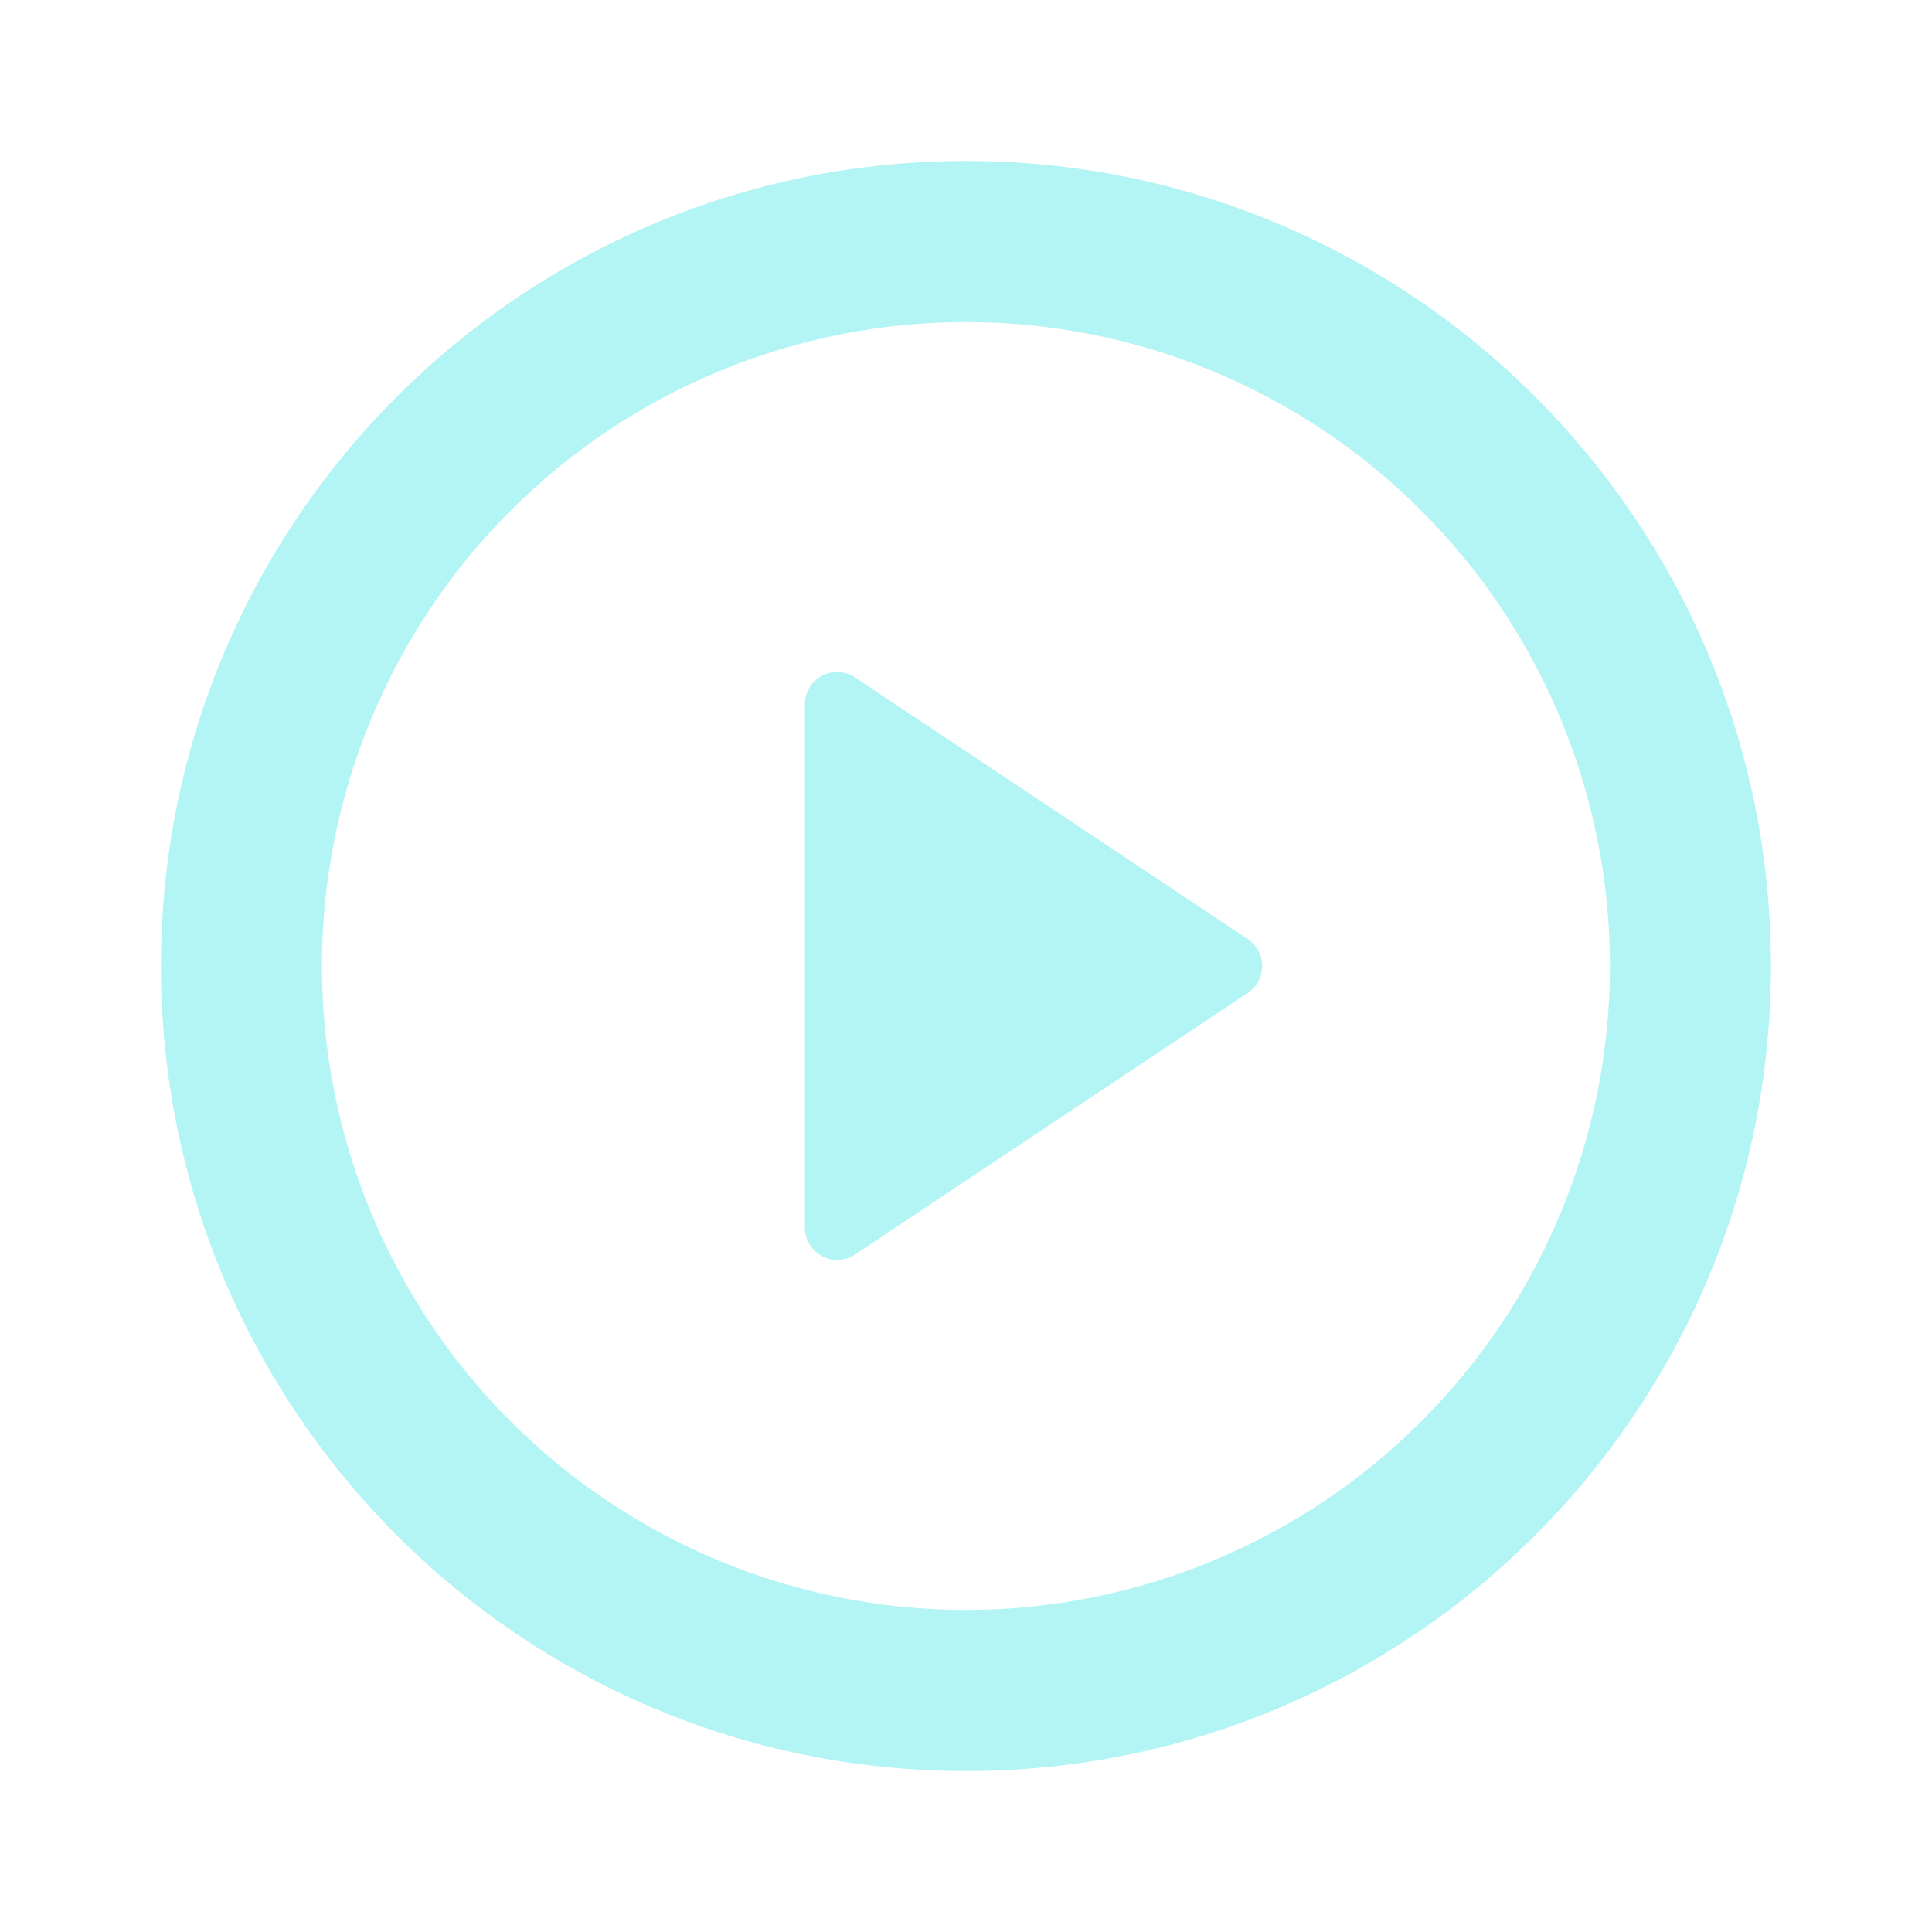 <svg width="16" height="16" viewBox="0 0 16 16" fill="none" xmlns="http://www.w3.org/2000/svg">
<path d="M8 14.667C4.318 14.667 1.333 11.682 1.333 8C1.333 4.318 4.318 1.333 8 1.333C11.682 1.333 14.666 4.318 14.666 8C14.666 11.682 11.682 14.667 8 14.667ZM8 13.333C9.414 13.333 10.771 12.771 11.771 11.771C12.771 10.771 13.333 9.414 13.333 8C13.333 6.585 12.771 5.229 11.771 4.229C10.771 3.228 9.414 2.667 8 2.667C6.585 2.667 5.229 3.228 4.228 4.229C3.228 5.229 2.666 6.585 2.666 8C2.666 9.414 3.228 10.771 4.228 11.771C5.229 12.771 6.585 13.333 8 13.333ZM7.081 5.61L10.334 7.778C10.37 7.802 10.4 7.835 10.421 7.874C10.442 7.913 10.453 7.956 10.453 8C10.453 8.044 10.442 8.087 10.421 8.126C10.4 8.165 10.37 8.198 10.334 8.222L7.08 10.39C7.04 10.416 6.994 10.432 6.946 10.434C6.898 10.436 6.85 10.425 6.807 10.403C6.765 10.38 6.729 10.346 6.705 10.305C6.68 10.264 6.667 10.217 6.666 10.169V5.831C6.666 5.783 6.68 5.736 6.704 5.694C6.729 5.653 6.765 5.619 6.807 5.596C6.85 5.574 6.898 5.563 6.946 5.565C6.994 5.568 7.041 5.583 7.081 5.61Z" fill="#B3F4F4"/>
</svg>
